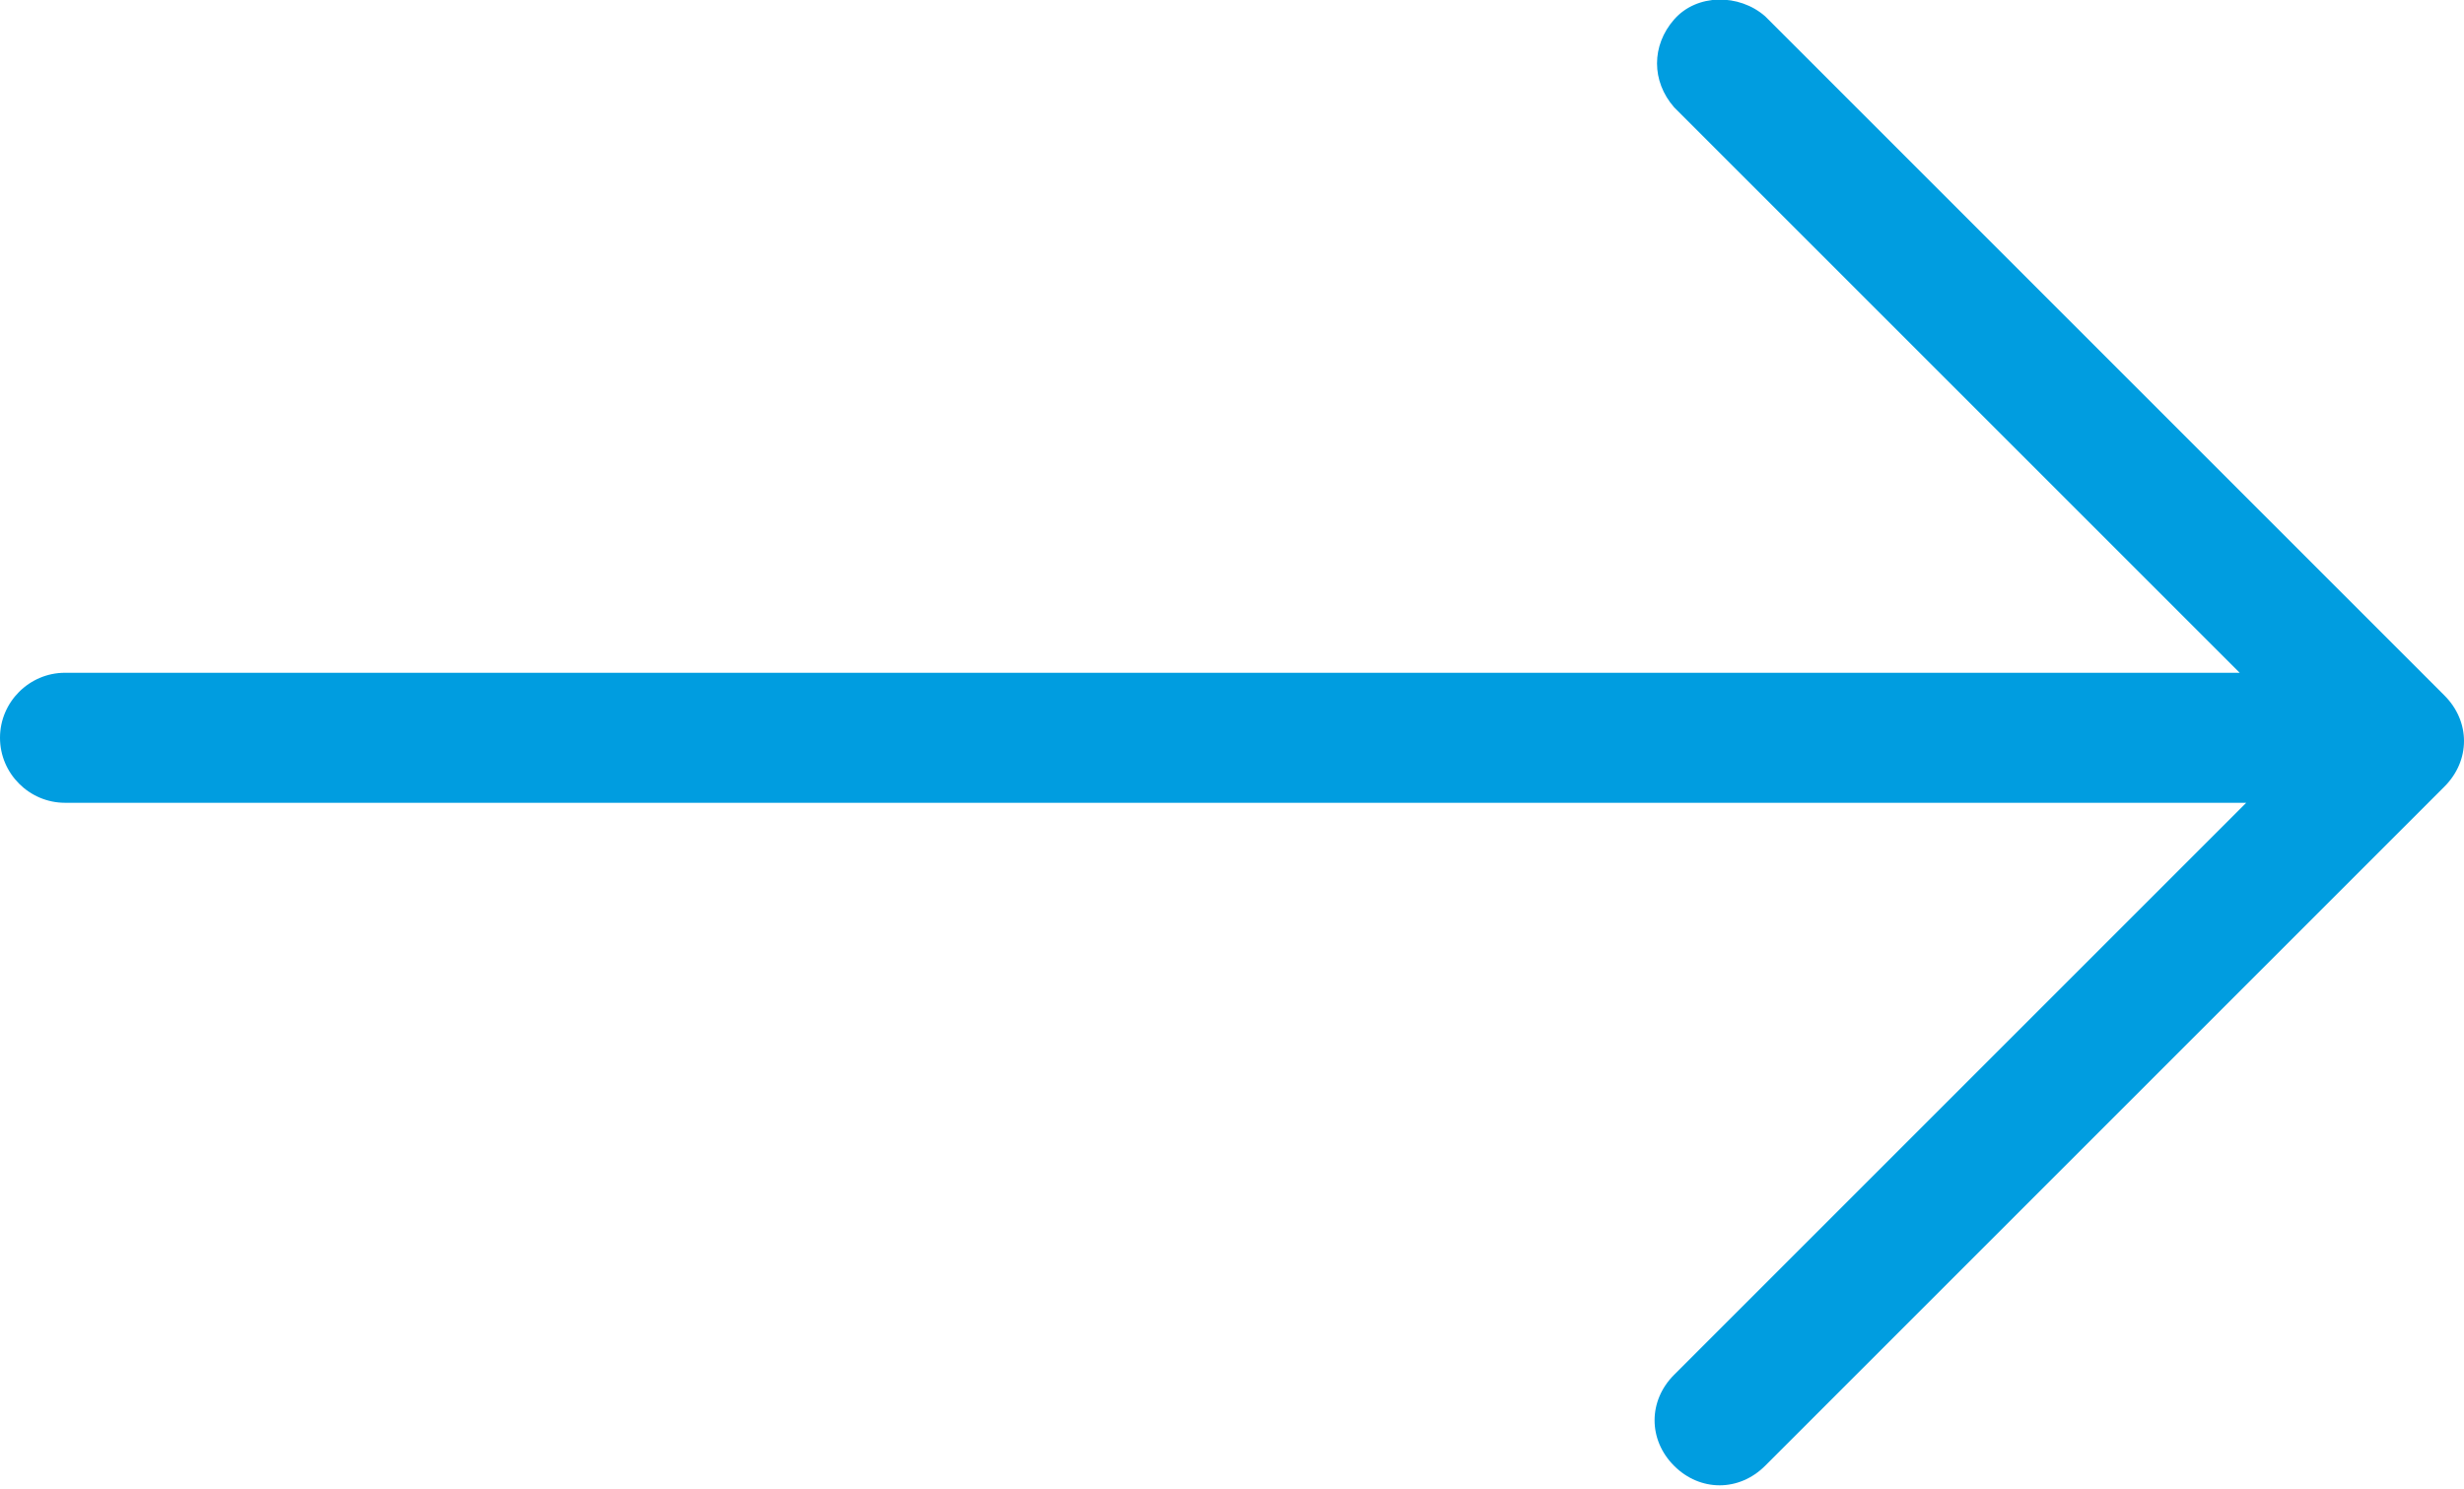 <?xml version="1.0" encoding="utf-8"?>
<!-- Generator: Adobe Illustrator 19.0.0, SVG Export Plug-In . SVG Version: 6.00 Build 0)  -->
<svg version="1.1" id="Ebene_1" xmlns="http://www.w3.org/2000/svg" xmlns:xlink="http://www.w3.org/1999/xlink" x="0px" y="0px"
	 viewBox="-382 275.5 75.8 45.8" style="enable-background:new -382 275.5 75.8 45.8;" xml:space="preserve">
<style type="text/css">
	.st0{fill:#009DE0;}
</style>
<title>arrow</title>
<path class="st0" d="M-382,298.2c0,1.1,0.9,2,2,2h67.1l-17.6,17.6c-0.8,0.8-0.8,2,0,2.8s2,0.8,2.8,0l20.9-20.9c0.8-0.8,0.8-2,0-2.8
	l0,0l-20.9-20.9c-0.8-0.7-2.1-0.7-2.8,0.1c-0.7,0.8-0.7,1.9,0,2.7l17.4,17.4H-380C-381.1,296.2-382,297.1-382,298.2z"/>
</svg>
